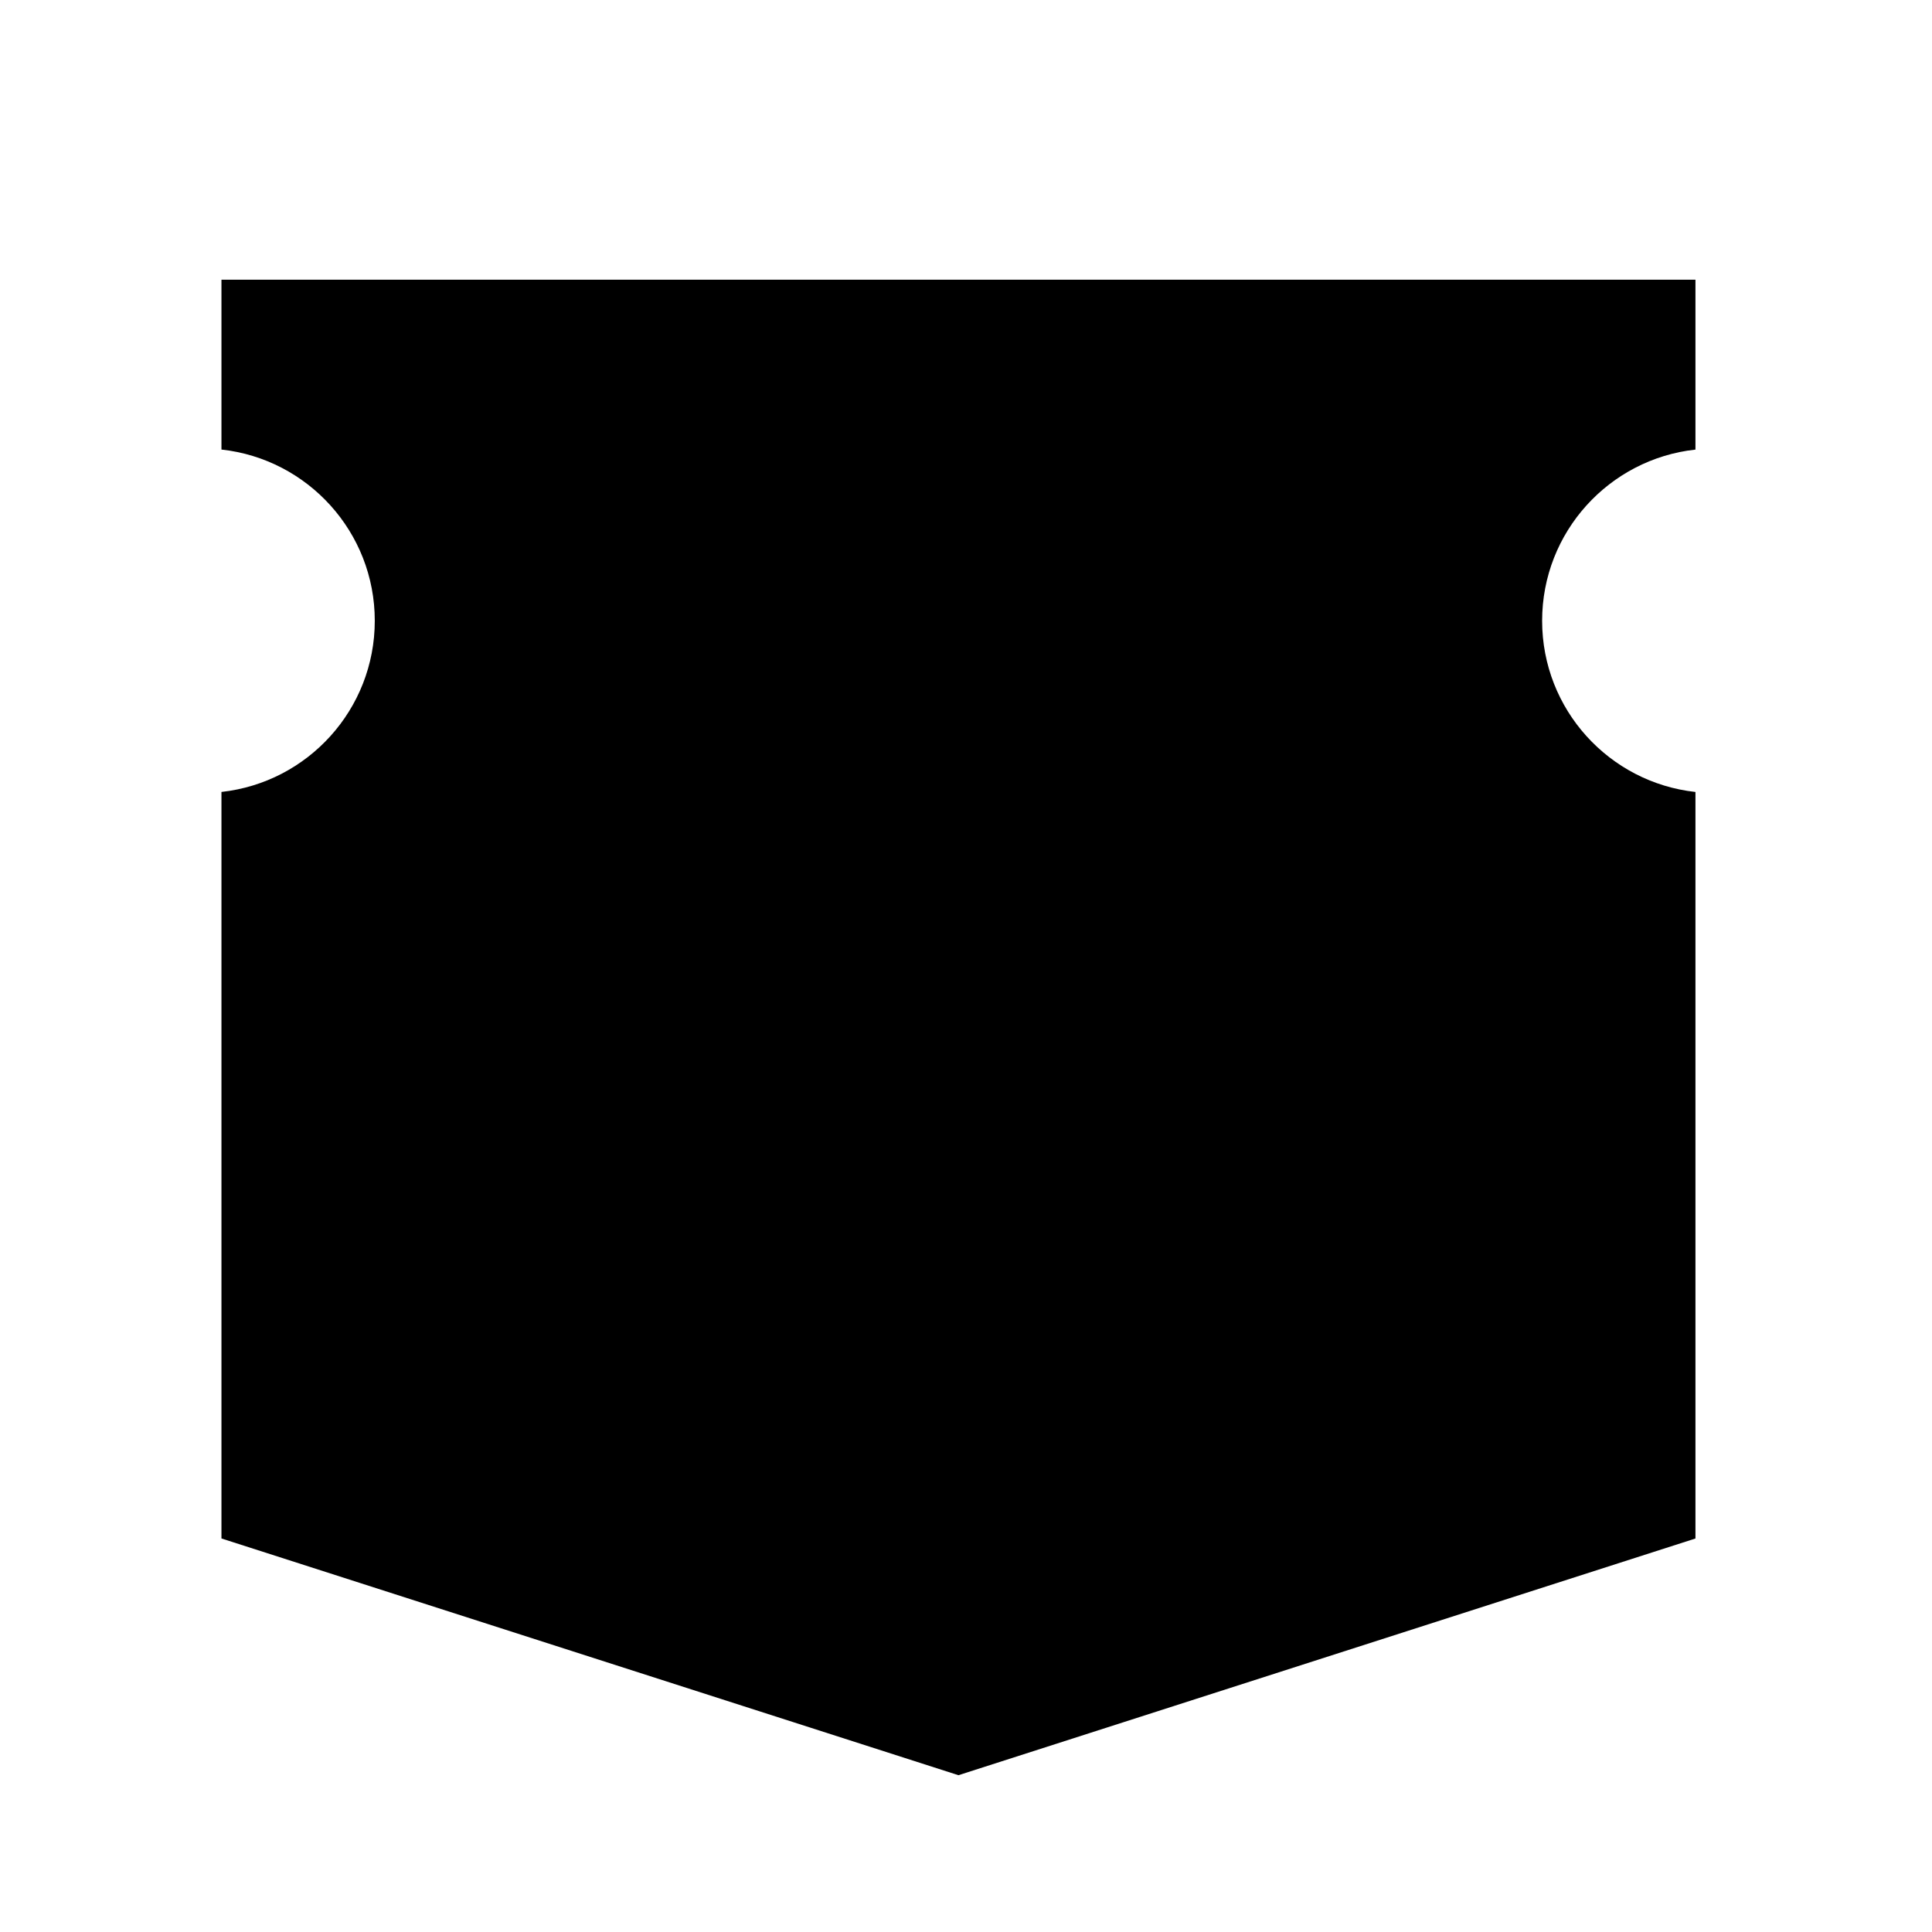 <?xml version="1.0" encoding="utf-8"?>
<!-- Generator: Adobe Illustrator 17.0.0, SVG Export Plug-In . SVG Version: 6.00 Build 0)  -->
<!DOCTYPE svg PUBLIC "-//W3C//DTD SVG 1.1//EN" "http://www.w3.org/Graphics/SVG/1.1/DTD/svg11.dtd">
<svg version="1.1" id="Capa_1" xmlns="http://www.w3.org/2000/svg" xmlns:xlink="http://www.w3.org/1999/xlink" x="0px" y="0px"
	 width="64px" height="64px" viewBox="0 0 64 64" enable-background="new 0 0 64 64" xml:space="preserve">
<g>
	<path d="M56.164,50.965v-24.73c-2.856-0.313-5.079-2.732-5.079-5.671s2.223-5.358,5.079-5.671V9.265H7.336v5.627
		c2.856,0.313,5.079,2.732,5.079,5.671s-2.223,5.358-5.079,5.671v24.73l24.414,7.842L56.164,50.965z"/>
</g>
</svg>
